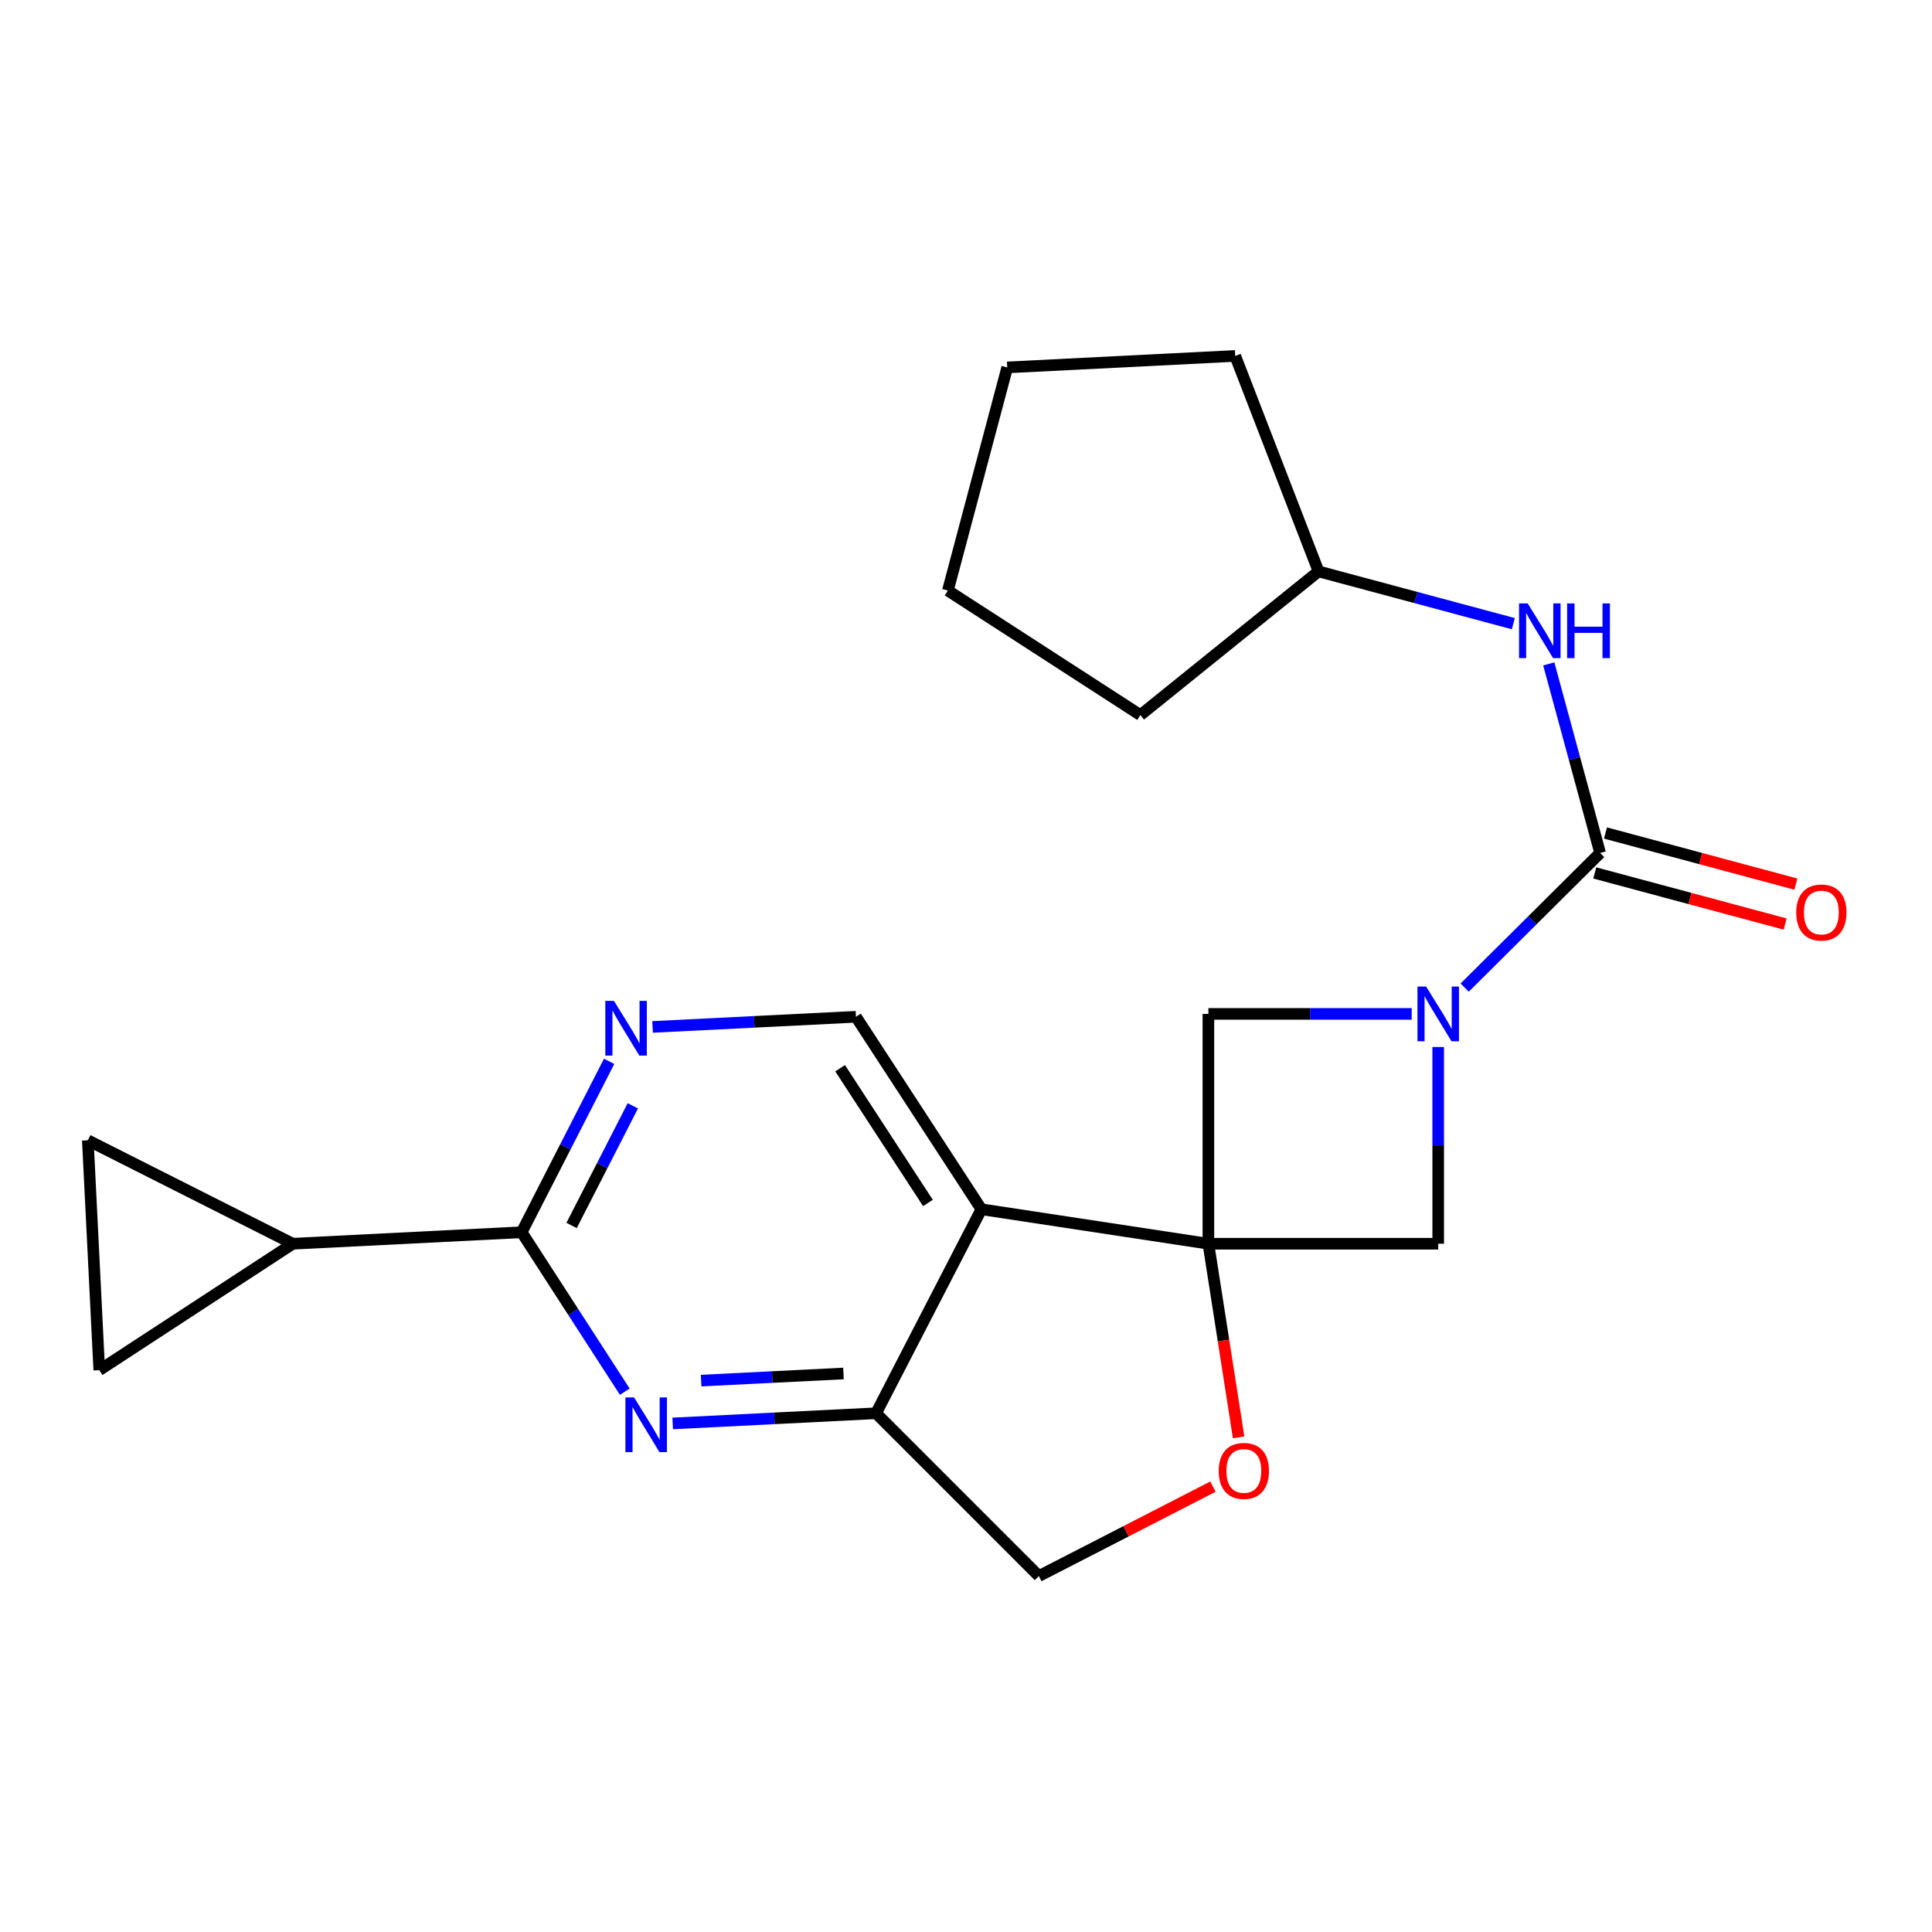 <?xml version='1.0' encoding='iso-8859-1'?>
<svg version='1.1' baseProfile='full'
              xmlns='http://www.w3.org/2000/svg'
                      xmlns:rdkit='http://www.rdkit.org/xml'
                      xmlns:xlink='http://www.w3.org/1999/xlink'
                  xml:space='preserve'
width='1000px' height='1000px' viewBox='0 0 1000 1000'>
<!-- END OF HEADER -->
<rect style='opacity:1.0;fill:#FFFFFF;stroke:none' width='1000' height='1000' x='0' y='0'> </rect>
<path class='bond-1' d='M 625.461,643.759 L 507.968,625.911' style='fill:none;fill-rule:evenodd;stroke:#000000;stroke-width:6px;stroke-linecap:butt;stroke-linejoin:miter;stroke-opacity:1' />
<path class='bond-6' d='M 625.461,643.759 L 633.284,693.864' style='fill:none;fill-rule:evenodd;stroke:#000000;stroke-width:6px;stroke-linecap:butt;stroke-linejoin:miter;stroke-opacity:1' />
<path class='bond-6' d='M 633.284,693.864 L 641.108,743.97' style='fill:none;fill-rule:evenodd;stroke:#FF0000;stroke-width:6px;stroke-linecap:butt;stroke-linejoin:miter;stroke-opacity:1' />
<path class='bond-7' d='M 625.461,643.759 L 744.416,643.759' style='fill:none;fill-rule:evenodd;stroke:#000000;stroke-width:6px;stroke-linecap:butt;stroke-linejoin:miter;stroke-opacity:1' />
<path class='bond-8' d='M 625.461,643.759 L 625.461,524.792' style='fill:none;fill-rule:evenodd;stroke:#000000;stroke-width:6px;stroke-linecap:butt;stroke-linejoin:miter;stroke-opacity:1' />
<path class='bond-0' d='M 730.702,524.792 L 678.081,524.792' style='fill:none;fill-rule:evenodd;stroke:#0000FF;stroke-width:6px;stroke-linecap:butt;stroke-linejoin:miter;stroke-opacity:1' />
<path class='bond-0' d='M 678.081,524.792 L 625.461,524.792' style='fill:none;fill-rule:evenodd;stroke:#000000;stroke-width:6px;stroke-linecap:butt;stroke-linejoin:miter;stroke-opacity:1' />
<path class='bond-2' d='M 758.11,511.182 L 793.166,476.34' style='fill:none;fill-rule:evenodd;stroke:#0000FF;stroke-width:6px;stroke-linecap:butt;stroke-linejoin:miter;stroke-opacity:1' />
<path class='bond-2' d='M 793.166,476.34 L 828.221,441.498' style='fill:none;fill-rule:evenodd;stroke:#000000;stroke-width:6px;stroke-linecap:butt;stroke-linejoin:miter;stroke-opacity:1' />
<path class='bond-22' d='M 744.416,541.926 L 744.416,592.843' style='fill:none;fill-rule:evenodd;stroke:#0000FF;stroke-width:6px;stroke-linecap:butt;stroke-linejoin:miter;stroke-opacity:1' />
<path class='bond-22' d='M 744.416,592.843 L 744.416,643.759' style='fill:none;fill-rule:evenodd;stroke:#000000;stroke-width:6px;stroke-linecap:butt;stroke-linejoin:miter;stroke-opacity:1' />
<path class='bond-5' d='M 507.968,625.911 L 453.449,731.501' style='fill:none;fill-rule:evenodd;stroke:#000000;stroke-width:6px;stroke-linecap:butt;stroke-linejoin:miter;stroke-opacity:1' />
<path class='bond-11' d='M 507.968,625.911 L 443.033,526.279' style='fill:none;fill-rule:evenodd;stroke:#000000;stroke-width:6px;stroke-linecap:butt;stroke-linejoin:miter;stroke-opacity:1' />
<path class='bond-11' d='M 480.297,622.653 L 434.842,552.91' style='fill:none;fill-rule:evenodd;stroke:#000000;stroke-width:6px;stroke-linecap:butt;stroke-linejoin:miter;stroke-opacity:1' />
<path class='bond-12' d='M 828.221,441.498 L 814.936,392.564' style='fill:none;fill-rule:evenodd;stroke:#000000;stroke-width:6px;stroke-linecap:butt;stroke-linejoin:miter;stroke-opacity:1' />
<path class='bond-12' d='M 814.936,392.564 L 801.65,343.63' style='fill:none;fill-rule:evenodd;stroke:#0000FF;stroke-width:6px;stroke-linecap:butt;stroke-linejoin:miter;stroke-opacity:1' />
<path class='bond-16' d='M 825.447,451.833 L 874.719,465.059' style='fill:none;fill-rule:evenodd;stroke:#000000;stroke-width:6px;stroke-linecap:butt;stroke-linejoin:miter;stroke-opacity:1' />
<path class='bond-16' d='M 874.719,465.059 L 923.991,478.286' style='fill:none;fill-rule:evenodd;stroke:#FF0000;stroke-width:6px;stroke-linecap:butt;stroke-linejoin:miter;stroke-opacity:1' />
<path class='bond-16' d='M 830.996,431.162 L 880.268,444.388' style='fill:none;fill-rule:evenodd;stroke:#000000;stroke-width:6px;stroke-linecap:butt;stroke-linejoin:miter;stroke-opacity:1' />
<path class='bond-16' d='M 880.268,444.388 L 929.54,457.614' style='fill:none;fill-rule:evenodd;stroke:#FF0000;stroke-width:6px;stroke-linecap:butt;stroke-linejoin:miter;stroke-opacity:1' />
<path class='bond-3' d='M 348.177,736.771 L 400.813,734.136' style='fill:none;fill-rule:evenodd;stroke:#0000FF;stroke-width:6px;stroke-linecap:butt;stroke-linejoin:miter;stroke-opacity:1' />
<path class='bond-3' d='M 400.813,734.136 L 453.449,731.501' style='fill:none;fill-rule:evenodd;stroke:#000000;stroke-width:6px;stroke-linecap:butt;stroke-linejoin:miter;stroke-opacity:1' />
<path class='bond-3' d='M 362.898,714.604 L 399.743,712.759' style='fill:none;fill-rule:evenodd;stroke:#0000FF;stroke-width:6px;stroke-linecap:butt;stroke-linejoin:miter;stroke-opacity:1' />
<path class='bond-3' d='M 399.743,712.759 L 436.588,710.915' style='fill:none;fill-rule:evenodd;stroke:#000000;stroke-width:6px;stroke-linecap:butt;stroke-linejoin:miter;stroke-opacity:1' />
<path class='bond-24' d='M 323.382,720.331 L 296.696,679.072' style='fill:none;fill-rule:evenodd;stroke:#0000FF;stroke-width:6px;stroke-linecap:butt;stroke-linejoin:miter;stroke-opacity:1' />
<path class='bond-24' d='M 296.696,679.072 L 270.011,637.814' style='fill:none;fill-rule:evenodd;stroke:#000000;stroke-width:6px;stroke-linecap:butt;stroke-linejoin:miter;stroke-opacity:1' />
<path class='bond-4' d='M 270.011,637.814 L 292.65,593.581' style='fill:none;fill-rule:evenodd;stroke:#000000;stroke-width:6px;stroke-linecap:butt;stroke-linejoin:miter;stroke-opacity:1' />
<path class='bond-4' d='M 292.65,593.581 L 315.289,549.349' style='fill:none;fill-rule:evenodd;stroke:#0000FF;stroke-width:6px;stroke-linecap:butt;stroke-linejoin:miter;stroke-opacity:1' />
<path class='bond-4' d='M 295.856,634.296 L 311.703,603.333' style='fill:none;fill-rule:evenodd;stroke:#000000;stroke-width:6px;stroke-linecap:butt;stroke-linejoin:miter;stroke-opacity:1' />
<path class='bond-4' d='M 311.703,603.333 L 327.55,572.371' style='fill:none;fill-rule:evenodd;stroke:#0000FF;stroke-width:6px;stroke-linecap:butt;stroke-linejoin:miter;stroke-opacity:1' />
<path class='bond-10' d='M 270.011,637.814 L 151.556,643.759' style='fill:none;fill-rule:evenodd;stroke:#000000;stroke-width:6px;stroke-linecap:butt;stroke-linejoin:miter;stroke-opacity:1' />
<path class='bond-23' d='M 453.449,731.501 L 537.719,815.77' style='fill:none;fill-rule:evenodd;stroke:#000000;stroke-width:6px;stroke-linecap:butt;stroke-linejoin:miter;stroke-opacity:1' />
<path class='bond-15' d='M 627.826,769.474 L 582.773,792.622' style='fill:none;fill-rule:evenodd;stroke:#FF0000;stroke-width:6px;stroke-linecap:butt;stroke-linejoin:miter;stroke-opacity:1' />
<path class='bond-15' d='M 582.773,792.622 L 537.719,815.77' style='fill:none;fill-rule:evenodd;stroke:#000000;stroke-width:6px;stroke-linecap:butt;stroke-linejoin:miter;stroke-opacity:1' />
<path class='bond-9' d='M 337.773,531.538 L 390.403,528.908' style='fill:none;fill-rule:evenodd;stroke:#0000FF;stroke-width:6px;stroke-linecap:butt;stroke-linejoin:miter;stroke-opacity:1' />
<path class='bond-9' d='M 390.403,528.908 L 443.033,526.279' style='fill:none;fill-rule:evenodd;stroke:#000000;stroke-width:6px;stroke-linecap:butt;stroke-linejoin:miter;stroke-opacity:1' />
<path class='bond-13' d='M 151.556,643.759 L 51.376,709.206' style='fill:none;fill-rule:evenodd;stroke:#000000;stroke-width:6px;stroke-linecap:butt;stroke-linejoin:miter;stroke-opacity:1' />
<path class='bond-14' d='M 151.556,643.759 L 45.455,590.215' style='fill:none;fill-rule:evenodd;stroke:#000000;stroke-width:6px;stroke-linecap:butt;stroke-linejoin:miter;stroke-opacity:1' />
<path class='bond-17' d='M 783.292,322.812 L 732.884,309.283' style='fill:none;fill-rule:evenodd;stroke:#0000FF;stroke-width:6px;stroke-linecap:butt;stroke-linejoin:miter;stroke-opacity:1' />
<path class='bond-17' d='M 732.884,309.283 L 682.477,295.753' style='fill:none;fill-rule:evenodd;stroke:#000000;stroke-width:6px;stroke-linecap:butt;stroke-linejoin:miter;stroke-opacity:1' />
<path class='bond-25' d='M 51.376,709.206 L 45.455,590.215' style='fill:none;fill-rule:evenodd;stroke:#000000;stroke-width:6px;stroke-linecap:butt;stroke-linejoin:miter;stroke-opacity:1' />
<path class='bond-18' d='M 682.477,295.753 L 590.264,370.118' style='fill:none;fill-rule:evenodd;stroke:#000000;stroke-width:6px;stroke-linecap:butt;stroke-linejoin:miter;stroke-opacity:1' />
<path class='bond-19' d='M 682.477,295.753 L 639.349,184.23' style='fill:none;fill-rule:evenodd;stroke:#000000;stroke-width:6px;stroke-linecap:butt;stroke-linejoin:miter;stroke-opacity:1' />
<path class='bond-21' d='M 590.264,370.118 L 490.62,305.67' style='fill:none;fill-rule:evenodd;stroke:#000000;stroke-width:6px;stroke-linecap:butt;stroke-linejoin:miter;stroke-opacity:1' />
<path class='bond-20' d='M 639.349,184.23 L 521.345,190.175' style='fill:none;fill-rule:evenodd;stroke:#000000;stroke-width:6px;stroke-linecap:butt;stroke-linejoin:miter;stroke-opacity:1' />
<path class='bond-26' d='M 521.345,190.175 L 490.62,305.67' style='fill:none;fill-rule:evenodd;stroke:#000000;stroke-width:6px;stroke-linecap:butt;stroke-linejoin:miter;stroke-opacity:1' />
<path  class='atom-1' d='M 738.156 510.632
L 747.436 525.632
Q 748.356 527.112, 749.836 529.792
Q 751.316 532.472, 751.396 532.632
L 751.396 510.632
L 755.156 510.632
L 755.156 538.952
L 751.276 538.952
L 741.316 522.552
Q 740.156 520.632, 738.916 518.432
Q 737.716 516.232, 737.356 515.552
L 737.356 538.952
L 733.676 538.952
L 733.676 510.632
L 738.156 510.632
' fill='#0000FF'/>
<path  class='atom-4' d='M 328.199 723.298
L 337.479 738.298
Q 338.399 739.778, 339.879 742.458
Q 341.359 745.138, 341.439 745.298
L 341.439 723.298
L 345.199 723.298
L 345.199 751.618
L 341.319 751.618
L 331.359 735.218
Q 330.199 733.298, 328.959 731.098
Q 327.759 728.898, 327.399 728.218
L 327.399 751.618
L 323.719 751.618
L 323.719 723.298
L 328.199 723.298
' fill='#0000FF'/>
<path  class='atom-7' d='M 630.808 761.343
Q 630.808 754.543, 634.168 750.743
Q 637.528 746.943, 643.808 746.943
Q 650.088 746.943, 653.448 750.743
Q 656.808 754.543, 656.808 761.343
Q 656.808 768.223, 653.408 772.143
Q 650.008 776.023, 643.808 776.023
Q 637.568 776.023, 634.168 772.143
Q 630.808 768.263, 630.808 761.343
M 643.808 772.823
Q 648.128 772.823, 650.448 769.943
Q 652.808 767.023, 652.808 761.343
Q 652.808 755.783, 650.448 752.983
Q 648.128 750.143, 643.808 750.143
Q 639.488 750.143, 637.128 752.943
Q 634.808 755.743, 634.808 761.343
Q 634.808 767.063, 637.128 769.943
Q 639.488 772.823, 643.808 772.823
' fill='#FF0000'/>
<path  class='atom-10' d='M 317.794 518.064
L 327.074 533.064
Q 327.994 534.544, 329.474 537.224
Q 330.954 539.904, 331.034 540.064
L 331.034 518.064
L 334.794 518.064
L 334.794 546.384
L 330.914 546.384
L 320.954 529.984
Q 319.794 528.064, 318.554 525.864
Q 317.354 523.664, 316.994 522.984
L 316.994 546.384
L 313.314 546.384
L 313.314 518.064
L 317.794 518.064
' fill='#0000FF'/>
<path  class='atom-13' d='M 790.736 312.33
L 800.016 327.33
Q 800.936 328.81, 802.416 331.49
Q 803.896 334.17, 803.976 334.33
L 803.976 312.33
L 807.736 312.33
L 807.736 340.65
L 803.856 340.65
L 793.896 324.25
Q 792.736 322.33, 791.496 320.13
Q 790.296 317.93, 789.936 317.25
L 789.936 340.65
L 786.256 340.65
L 786.256 312.33
L 790.736 312.33
' fill='#0000FF'/>
<path  class='atom-13' d='M 811.136 312.33
L 814.976 312.33
L 814.976 324.37
L 829.456 324.37
L 829.456 312.33
L 833.296 312.33
L 833.296 340.65
L 829.456 340.65
L 829.456 327.57
L 814.976 327.57
L 814.976 340.65
L 811.136 340.65
L 811.136 312.33
' fill='#0000FF'/>
<path  class='atom-17' d='M 929.729 472.315
Q 929.729 465.515, 933.089 461.715
Q 936.449 457.915, 942.729 457.915
Q 949.009 457.915, 952.369 461.715
Q 955.729 465.515, 955.729 472.315
Q 955.729 479.195, 952.329 483.115
Q 948.929 486.995, 942.729 486.995
Q 936.489 486.995, 933.089 483.115
Q 929.729 479.235, 929.729 472.315
M 942.729 483.795
Q 947.049 483.795, 949.369 480.915
Q 951.729 477.995, 951.729 472.315
Q 951.729 466.755, 949.369 463.955
Q 947.049 461.115, 942.729 461.115
Q 938.409 461.115, 936.049 463.915
Q 933.729 466.715, 933.729 472.315
Q 933.729 478.035, 936.049 480.915
Q 938.409 483.795, 942.729 483.795
' fill='#FF0000'/>
</svg>
